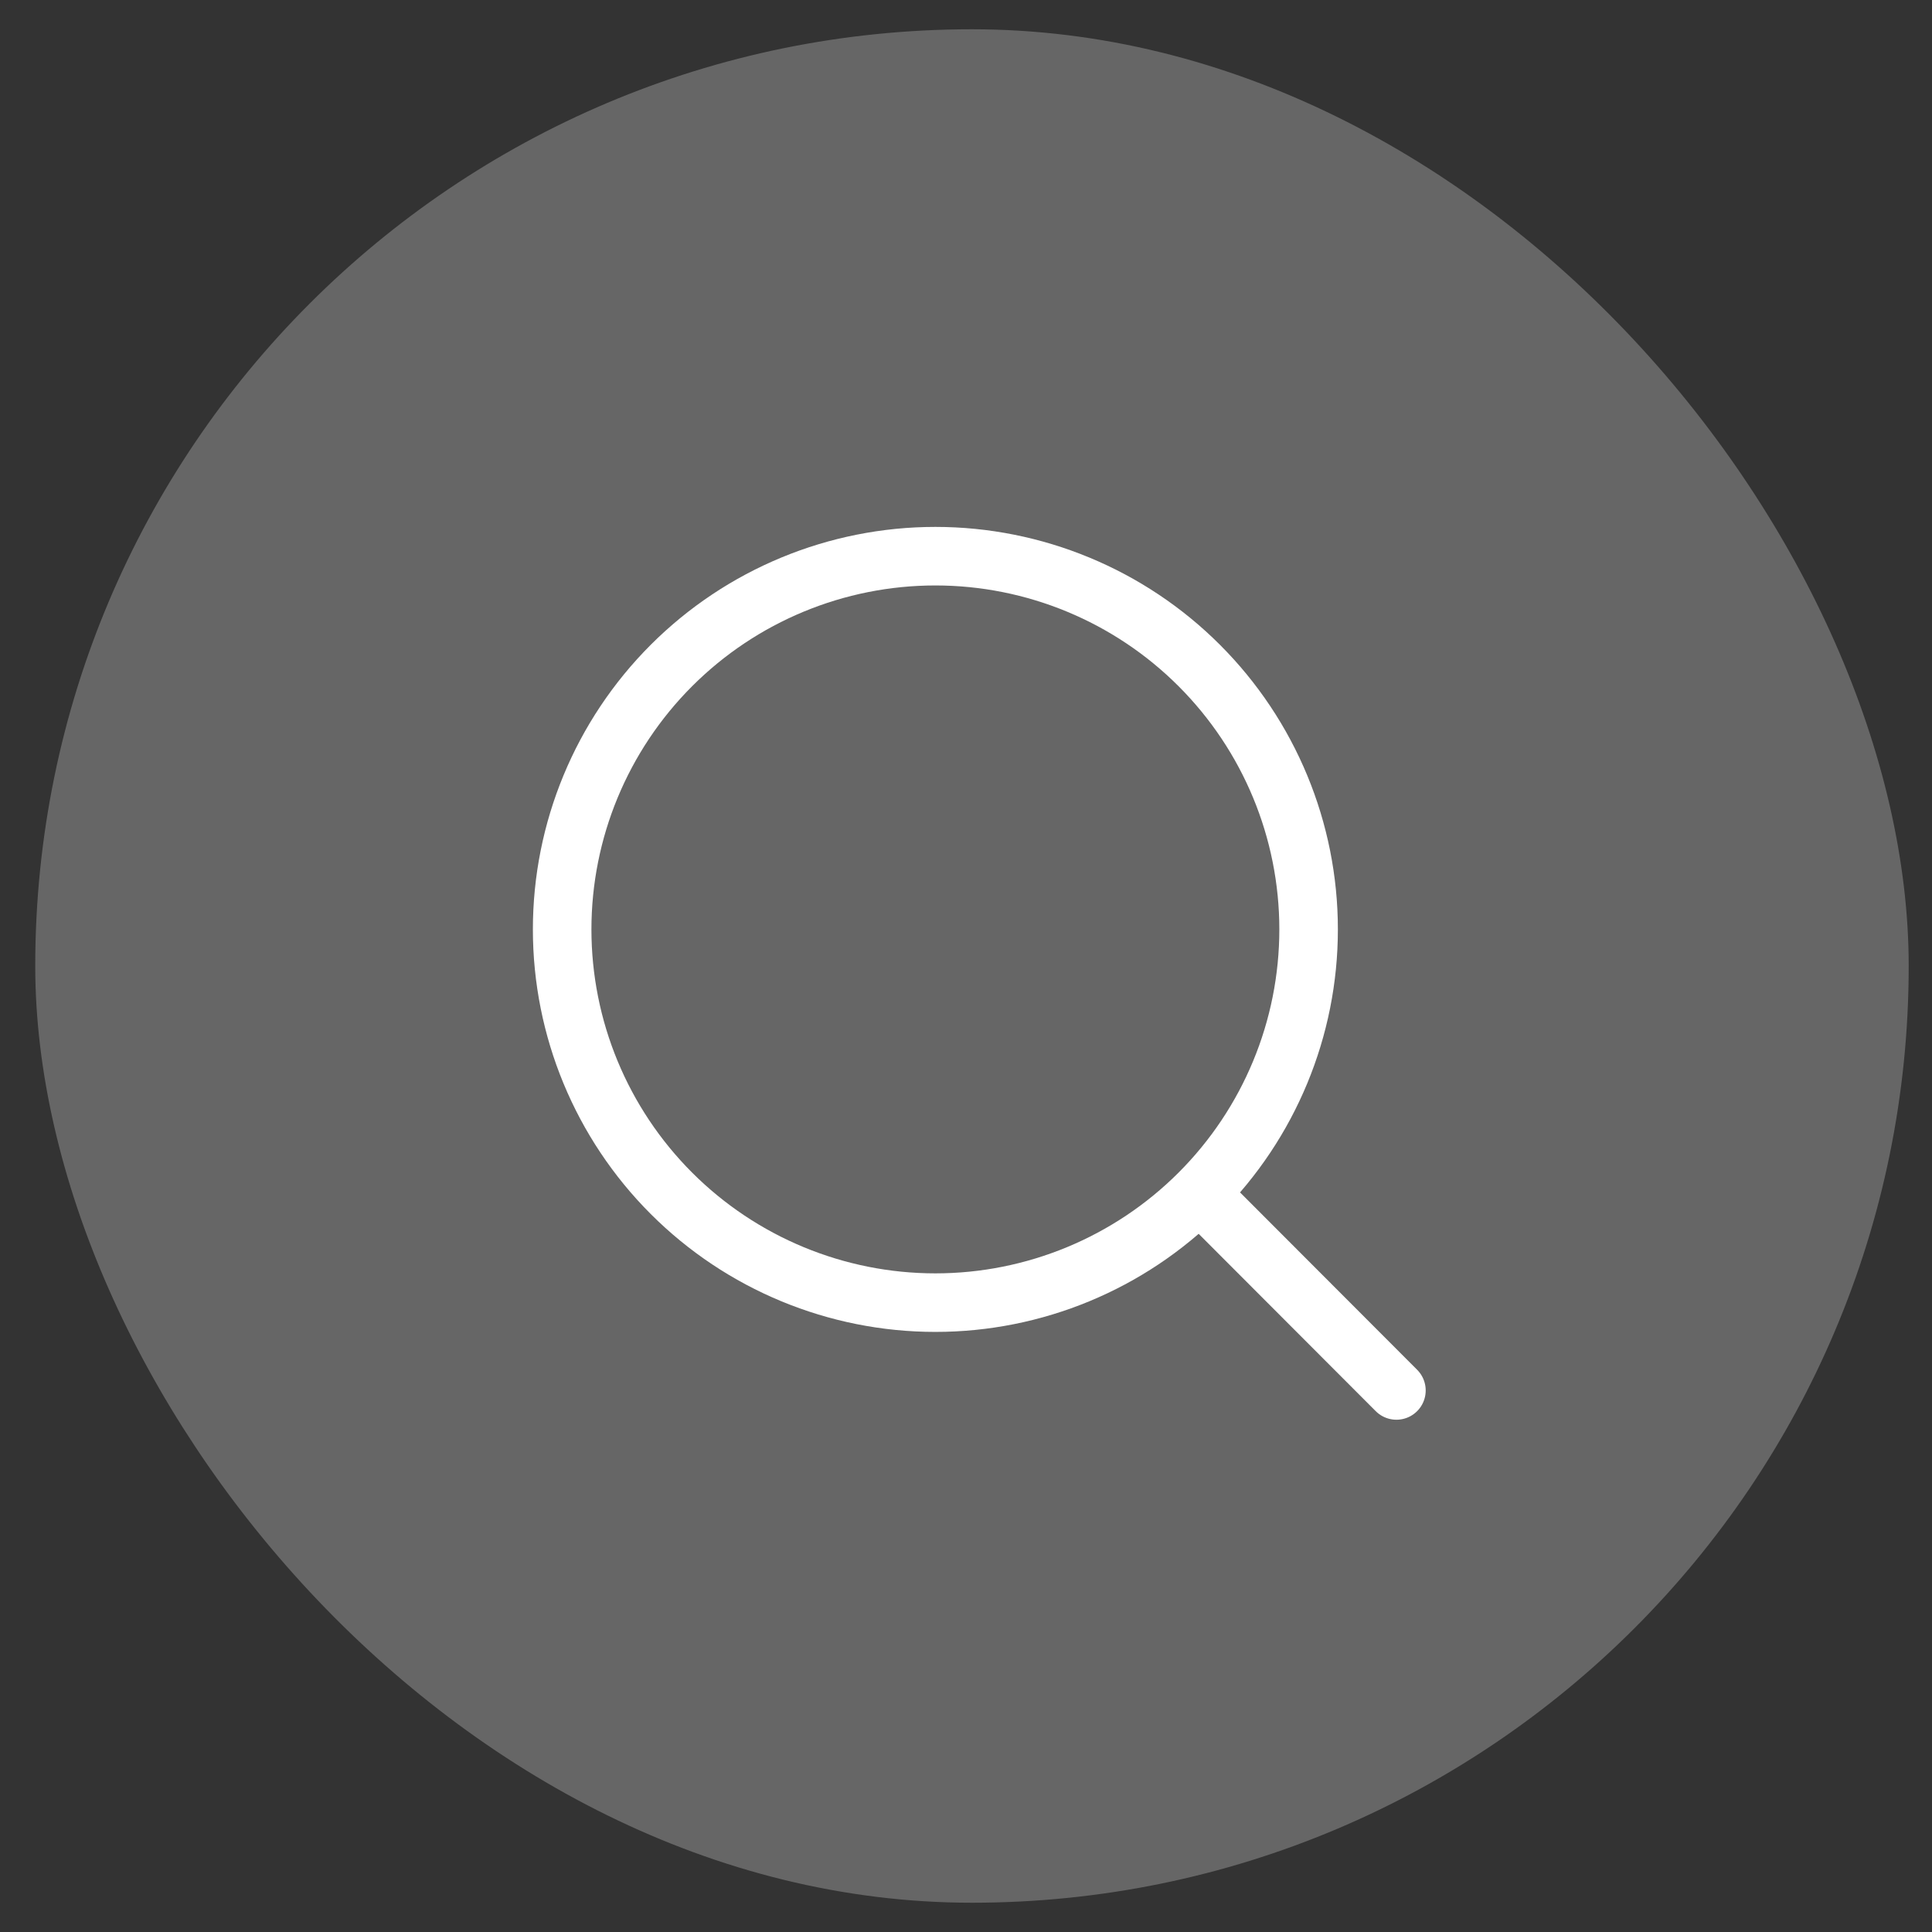 <svg width="33" height="33" viewBox="0 0 33 33" fill="none" xmlns="http://www.w3.org/2000/svg">
<rect x="0" y="0" width="33" height="33" fill="#333333" stroke="none"/>
<rect x="0.602" y="0.5" width="32" height="32" rx="16" fill="#666666"/>
<path d="M23.852 23.75L20.487 20.38M22.352 15.875C22.352 17.566 21.68 19.187 20.484 20.383C19.289 21.578 17.667 22.25 15.977 22.25C14.286 22.25 12.664 21.578 11.469 20.383C10.273 19.187 9.602 17.566 9.602 15.875C9.602 14.184 10.273 12.563 11.469 11.367C12.664 10.172 14.286 9.5 15.977 9.5C17.667 9.5 19.289 10.172 20.484 11.367C21.68 12.563 22.352 14.184 22.352 15.875Z" stroke="white" stroke-linecap="round"/>
</svg>
